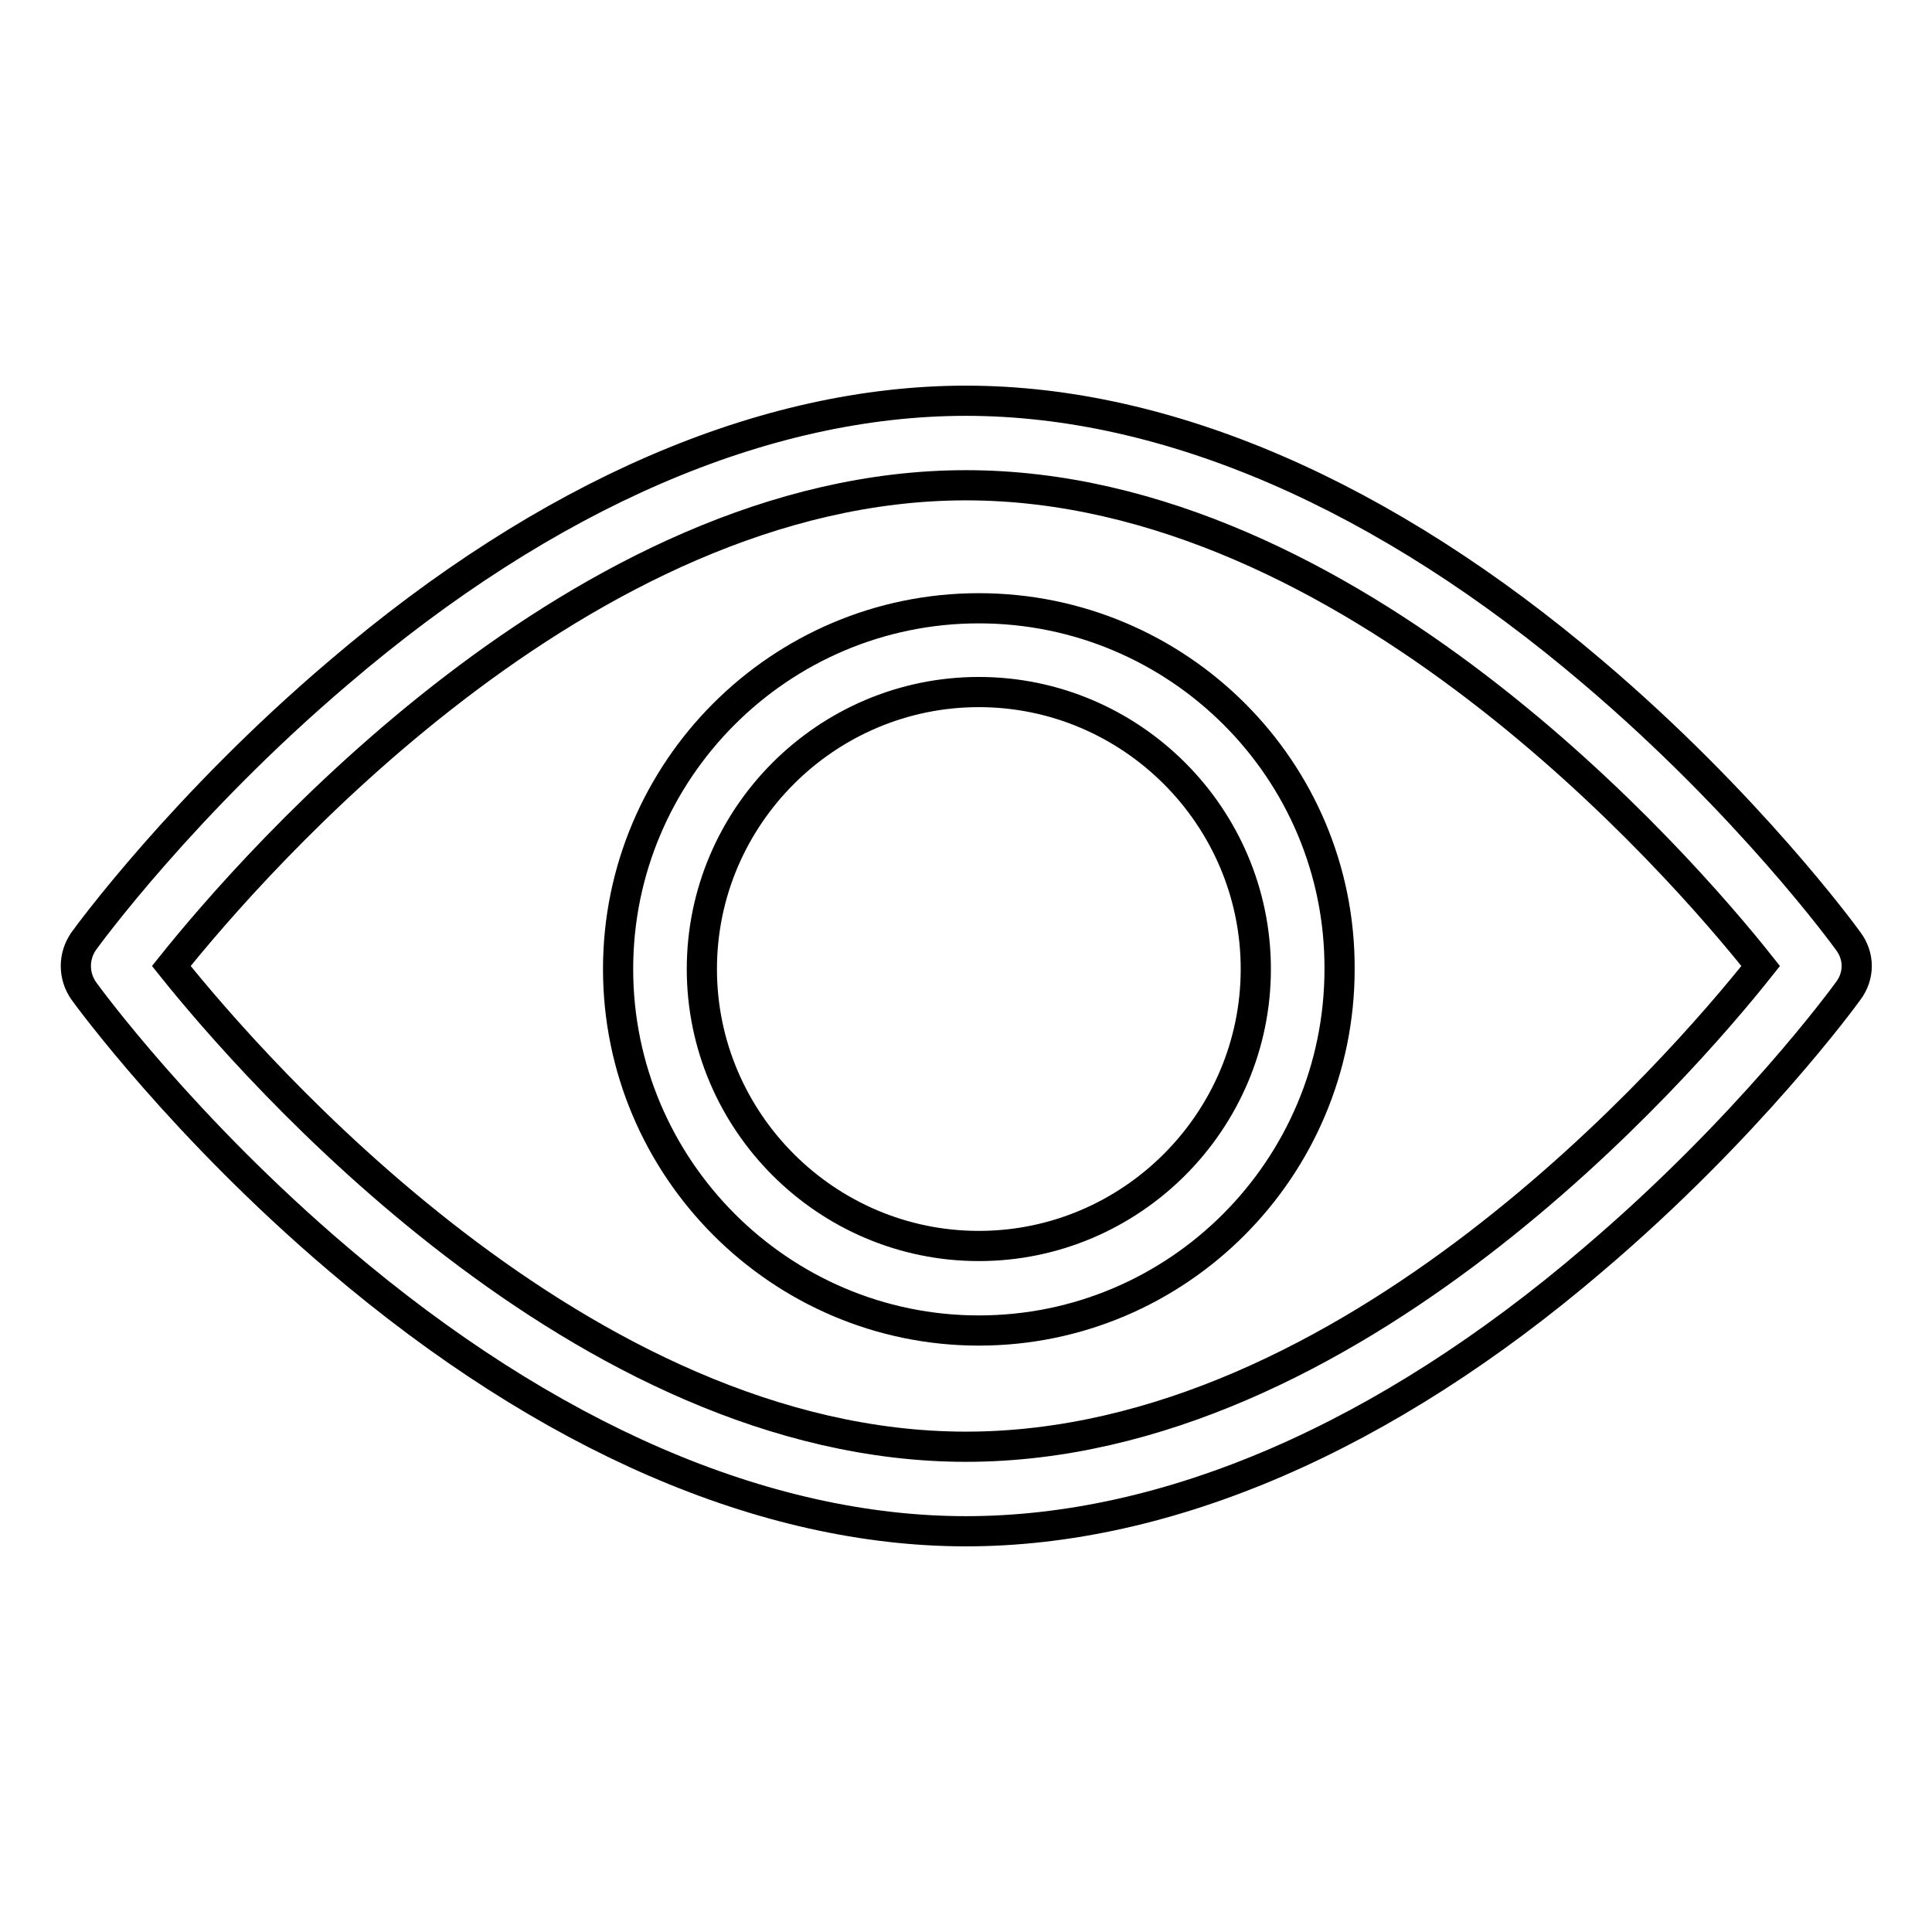 <?xml version="1.0" encoding="utf-8"?>
<!-- Svg Vector Icons : http://www.onlinewebfonts.com/icon -->
<!DOCTYPE svg PUBLIC "-//W3C//DTD SVG 1.1//EN" "http://www.w3.org/Graphics/SVG/1.1/DTD/svg11.dtd">
<svg version="1.1" xmlns="http://www.w3.org/2000/svg" xmlns:xlink="http://www.w3.org/1999/xlink" x="0px" y="0px" viewBox="0 0 256 256" enable-background="new 0 0 256 256" xml:space="preserve">
<g> <path stroke-width="4" fill-opacity="0" stroke="#000000"  d="M244.9,124.7c-0.5-0.7-13.2-18.1-33.8-35.6c-27.6-23.5-56.4-36-83.1-36s-55.5,12.4-83.1,36 c-20.6,17.5-33.3,34.9-33.8,35.6c-1.4,2-1.4,4.6,0,6.6c0.5,0.7,13.2,18.1,33.8,35.6c27.6,23.5,56.4,36,83.1,36s55.5-12.4,83.1-36 c20.6-17.5,33.3-34.9,33.8-35.6C246.4,129.3,246.4,126.7,244.9,124.7L244.9,124.7z M128,191.7c-50.9,0-94.5-50.2-105.3-63.7 C33.5,114.5,77.1,64.3,128,64.3c50.9,0,94.6,50.2,105.3,63.7C222.6,141.5,179,191.7,128,191.7z M129.7,80.6 c-26.4,0-47.8,21.5-47.8,47.8c0,26.4,21.5,47.9,47.8,47.9c26.4,0,47.8-21.5,47.8-47.9C177.6,102,156.1,80.6,129.7,80.6L129.7,80.6z  M129.7,165.1c-20.2,0-36.7-16.5-36.7-36.7c0-20.2,16.5-36.7,36.7-36.7c20.2,0,36.7,16.5,36.7,36.7 C166.4,148.6,149.9,165.1,129.7,165.1z"/></g>
</svg>